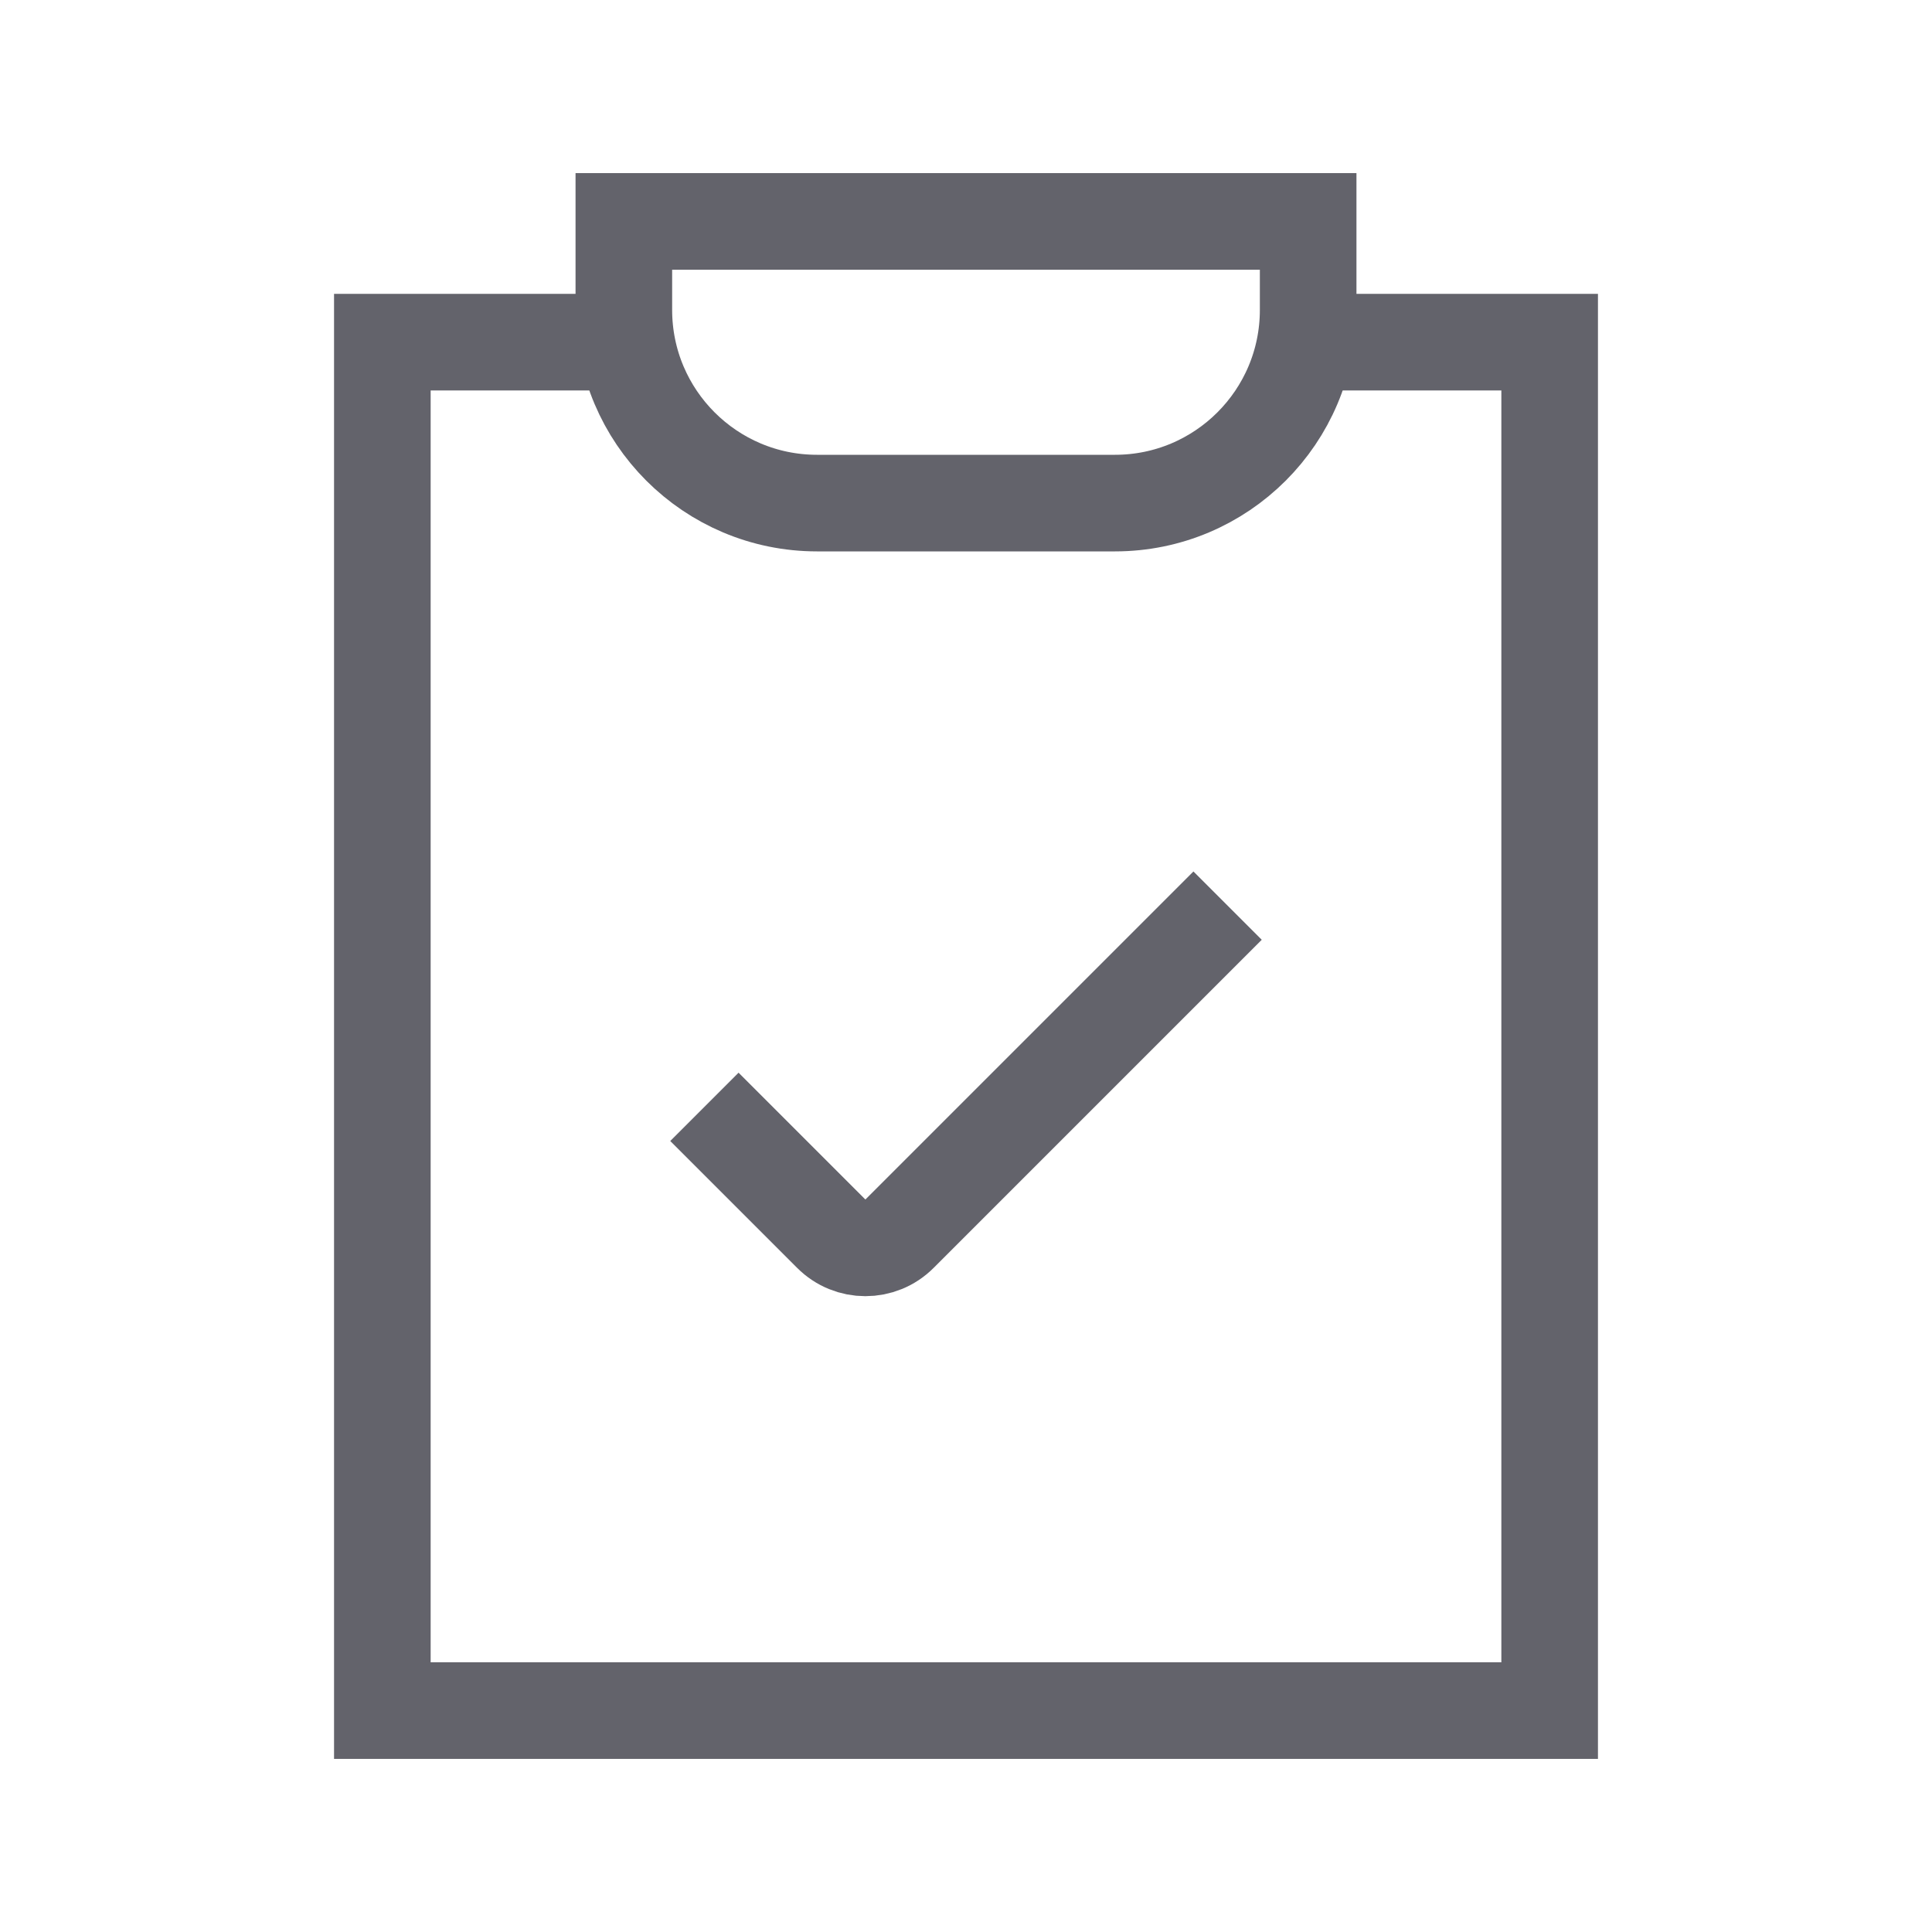 <svg width="20" height="20" viewBox="0 0 20 20" fill="none" xmlns="http://www.w3.org/2000/svg">
<path d="M13.75 3.542H16.042V17.708H3.958V3.542H6.25" stroke="#63636B" stroke-miterlimit="10"/>
<path d="M13.542 2.292H6.458V3.208C6.458 4.313 7.354 5.208 8.458 5.208H11.542C12.646 5.208 13.542 4.313 13.542 3.208V2.292Z" stroke="#63636B" stroke-miterlimit="10"/>
<path d="M7.292 11.458L8.605 12.771C8.8 12.967 9.117 12.967 9.312 12.771L12.708 9.375" stroke="#63636B" stroke-miterlimit="10"/>
</svg>
